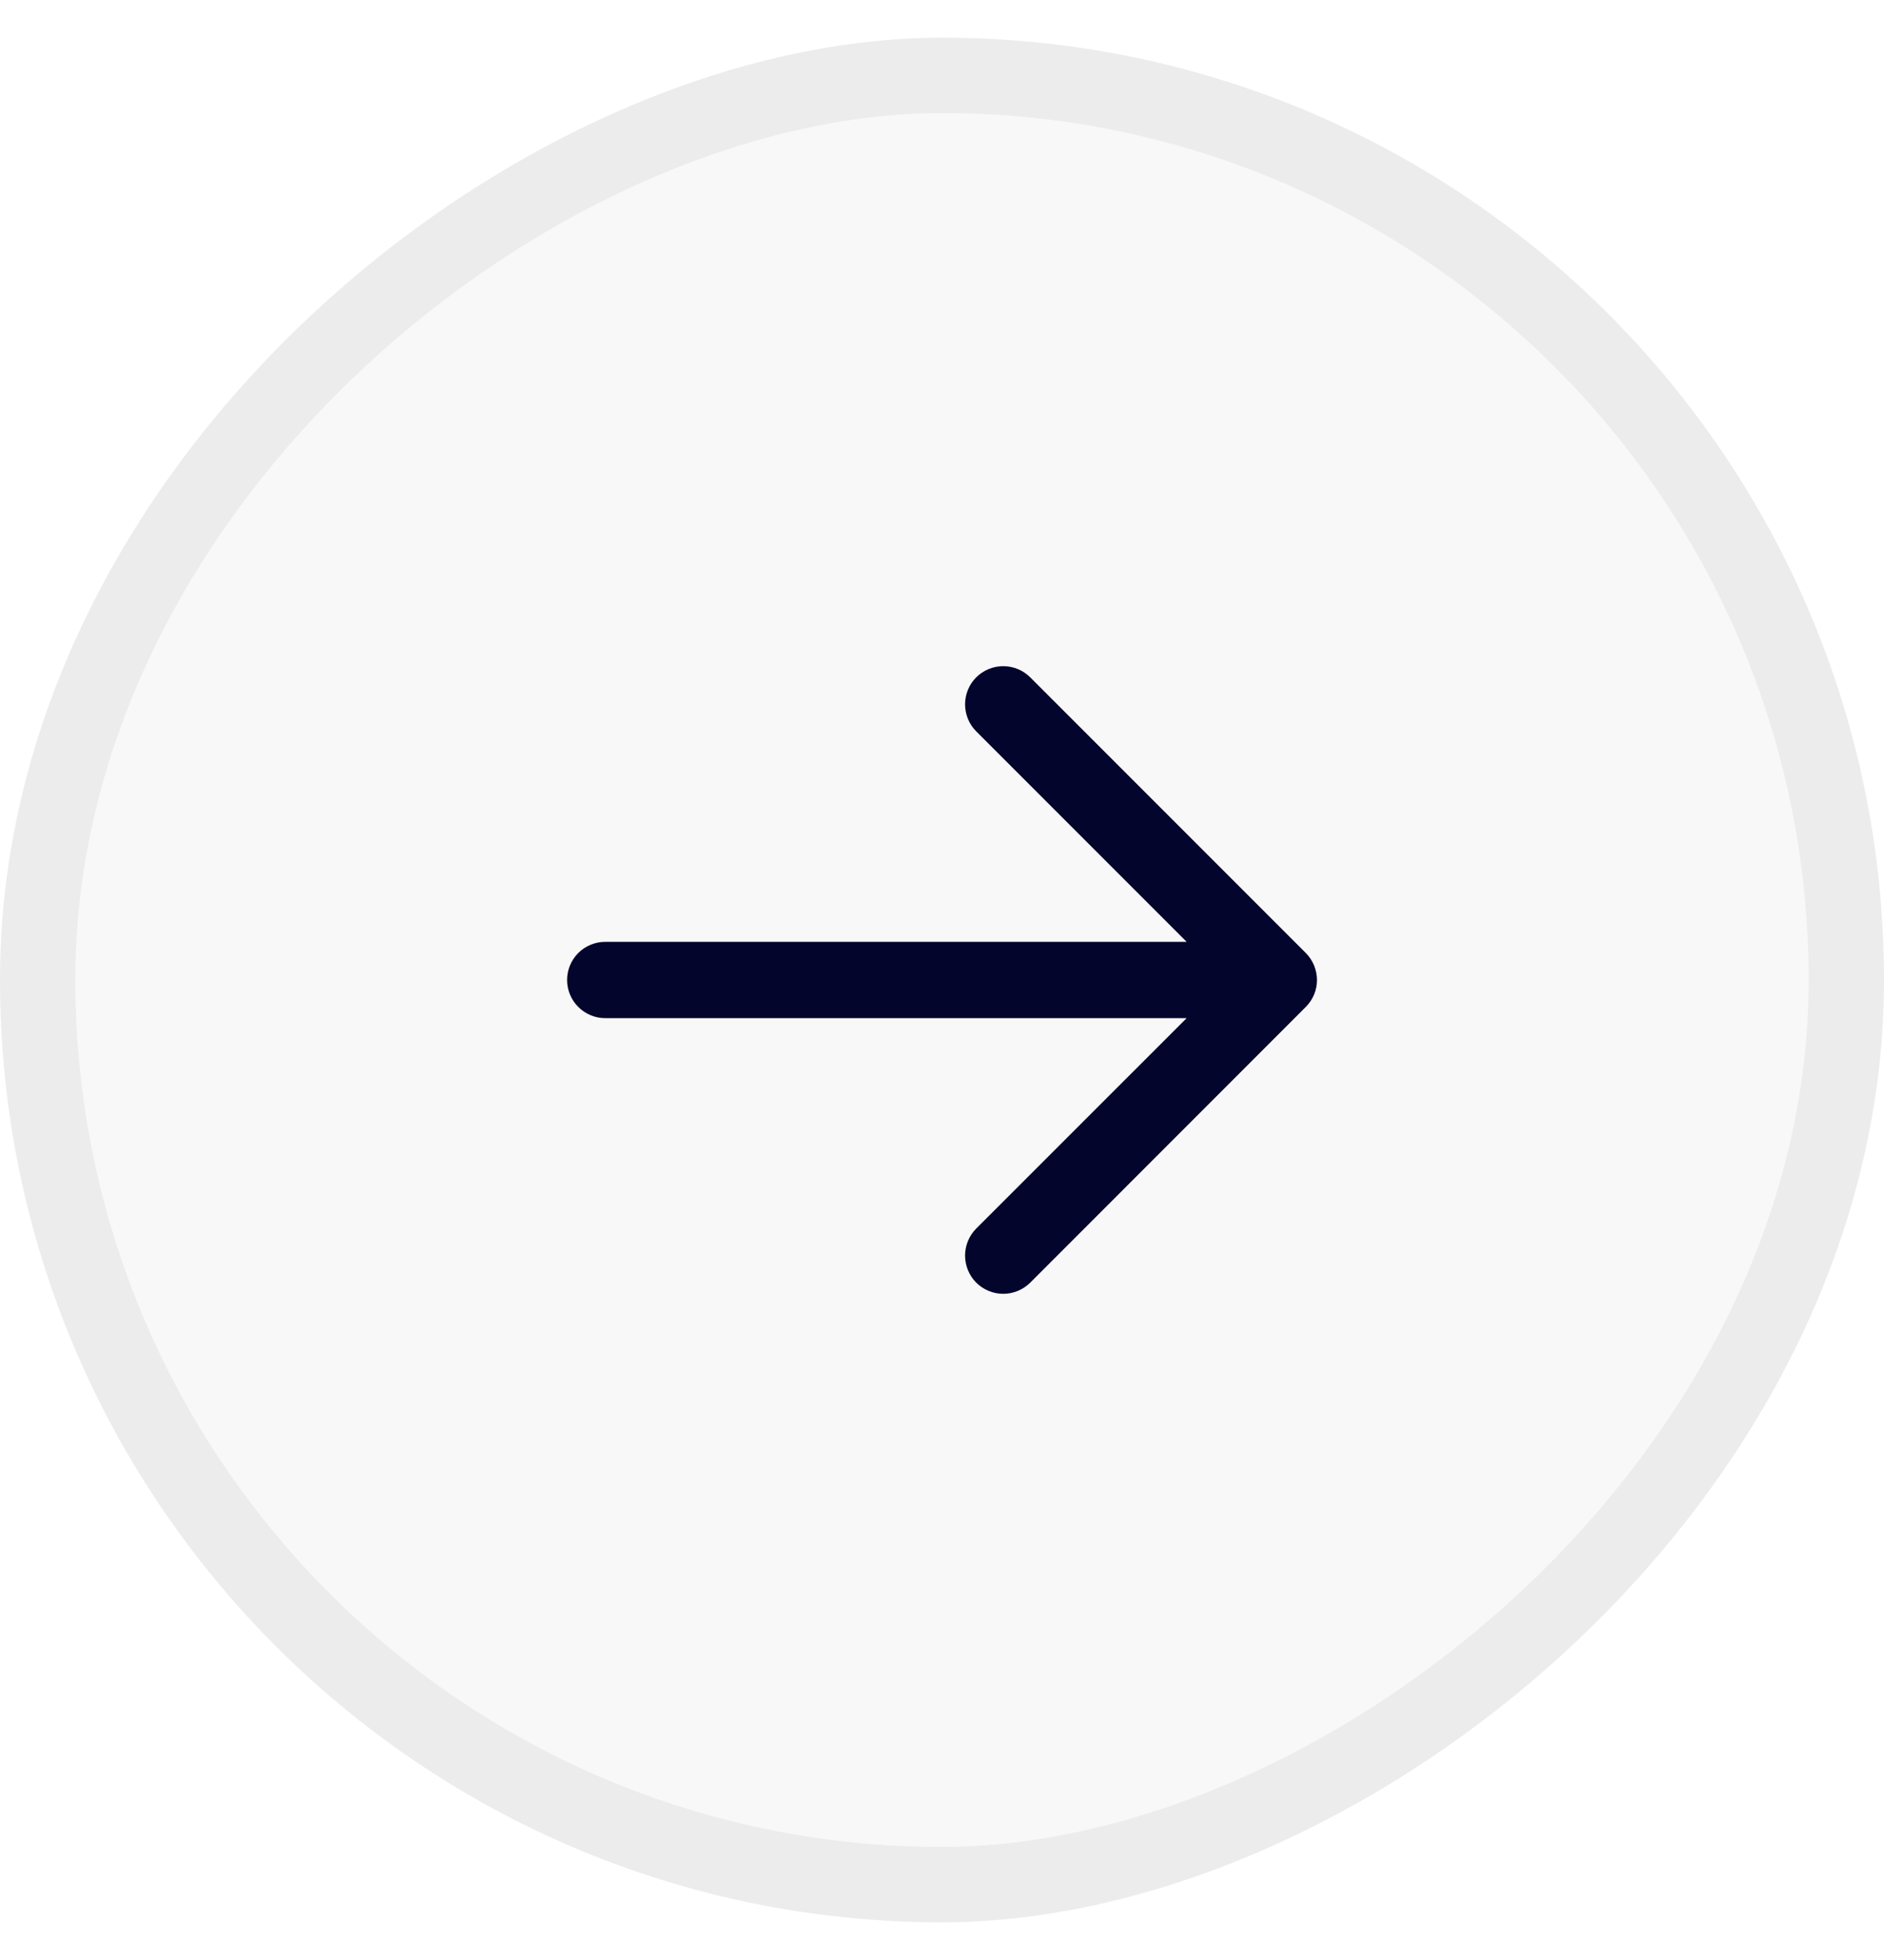 <svg width="25" height="26" viewBox="0 0 25 26" fill="none" xmlns="http://www.w3.org/2000/svg">
<g clip-path="url(#clip0_1637_2590)">
<rect y="25.5" width="25" height="25" rx="12.5" transform="rotate(-90 0 25.5)" fill="black" fill-opacity="0.03"/>
<path d="M7.575 13C7.575 12.879 7.623 12.763 7.709 12.677C7.795 12.592 7.91 12.544 8.031 12.544H15.867L12.989 9.666C12.904 9.581 12.857 9.465 12.856 9.344C12.856 9.223 12.904 9.106 12.989 9.021C13.075 8.935 13.191 8.887 13.312 8.887C13.434 8.887 13.55 8.935 13.636 9.021L17.292 12.677C17.334 12.719 17.368 12.77 17.391 12.825C17.413 12.881 17.426 12.94 17.426 13C17.426 13.06 17.414 13.12 17.391 13.175C17.368 13.23 17.334 13.28 17.292 13.322L13.636 16.979C13.55 17.064 13.434 17.113 13.312 17.113C13.191 17.113 13.075 17.064 12.989 16.979C12.904 16.893 12.857 16.777 12.856 16.657C12.856 16.535 12.904 16.419 12.989 16.333L15.867 13.456H8.031C7.91 13.456 7.795 13.408 7.709 13.322C7.623 13.237 7.575 13.121 7.575 13Z" fill="#03052C" stroke="#03052C" stroke-width="0.1"/>
<rect x="0.5" y="25" width="24" height="24" rx="12" transform="rotate(-90 0.5 25)" stroke="black" stroke-opacity="0.05"/>
</g>
<defs>
<clipPath id="clip0_1637_2590">
<rect y="25.5" width="25" height="25" rx="12.5" transform="rotate(-90 0 25.5)" fill="white"/>
</clipPath>
</defs>
</svg>
